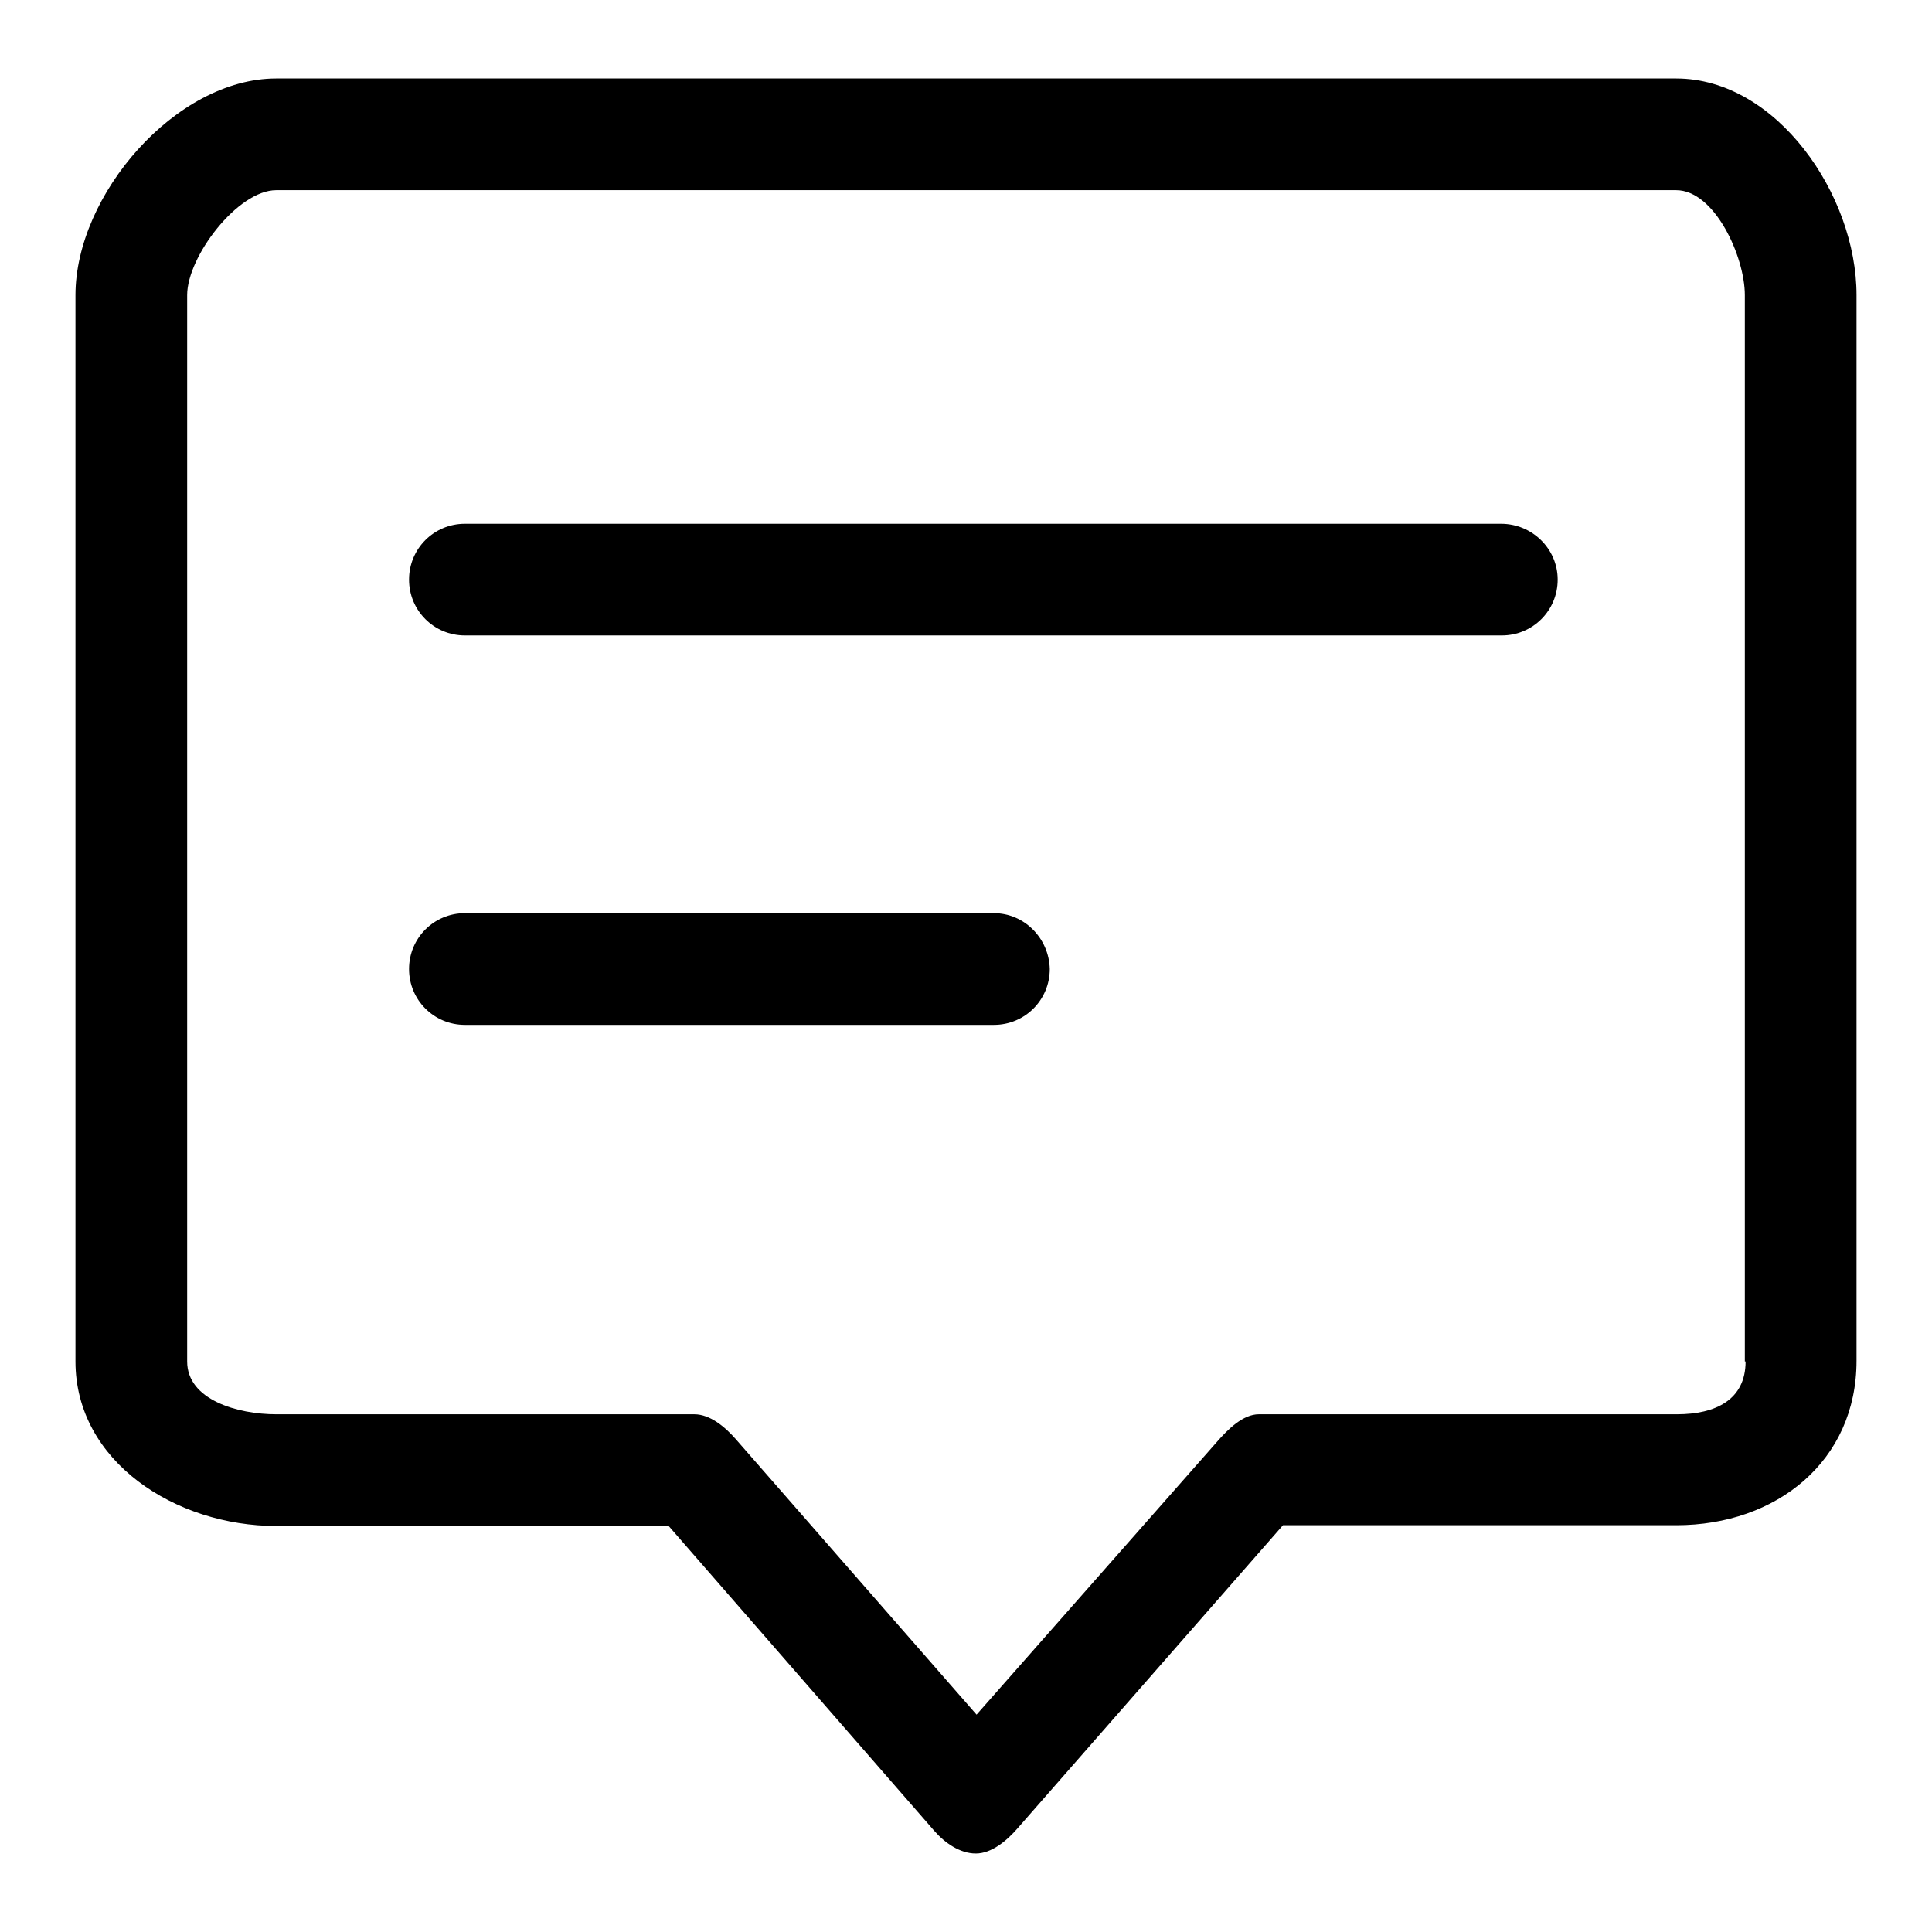 <?xml version="1.0" encoding="utf-8"?>
<!-- Svg Vector Icons : http://www.onlinewebfonts.com/icon -->
<!DOCTYPE svg PUBLIC "-//W3C//DTD SVG 1.1//EN" "http://www.w3.org/Graphics/SVG/1.1/DTD/svg11.dtd">
<svg version="1.1" xmlns="http://www.w3.org/2000/svg" xmlns:xlink="http://www.w3.org/1999/xlink" x="0px" y="0px" viewBox="0 0 256 256" enable-background="new 0 0 256 256" xml:space="preserve">
<g> <path fill="#000000" d="M222.1,10.4H36.6C23.3,10.4,10,25.8,10,39.1v141.3c0,13.3,13.3,21.8,26.6,21.8h52l35.2,40.4 c1.4,1.6,3.4,3,5.5,3c2.1,0,4.1-1.7,5.5-3.3l35.2-40.2h52.1c13.3,0,23.9-8.5,23.9-21.8V39.1C246,25.8,235.4,10.4,222.1,10.4z  M231.3,180.4c0,5.1-4,7-9.1,7h-55.4c-2.1,0-4.1,2-5.5,3.6l-31.9,36.2l-31.9-36.5c-1.4-1.6-3.4-3.3-5.5-3.3H36.6 c-5.1,0-11.8-1.9-11.8-7V39.1c0-5.1,6.7-13.9,11.8-13.9h185.5c5.1,0,9.1,8.8,9.1,13.9V180.4z"/> <path fill="#000000" d="M198.9,69.4H61.6c-4.1,0-7.4,3.3-7.4,7.4s3.3,7.4,7.4,7.4h137.4c4.1,0,7.4-3.3,7.4-7.4S203,69.4,198.9,69.4 z M131.7,121H61.6c-4.1,0-7.4,3.3-7.4,7.4c0,4.1,3.3,7.4,7.4,7.4h70.1c4.1,0,7.4-3.3,7.4-7.4C139,124.3,135.7,121,131.7,121z"/></g>
</svg>
